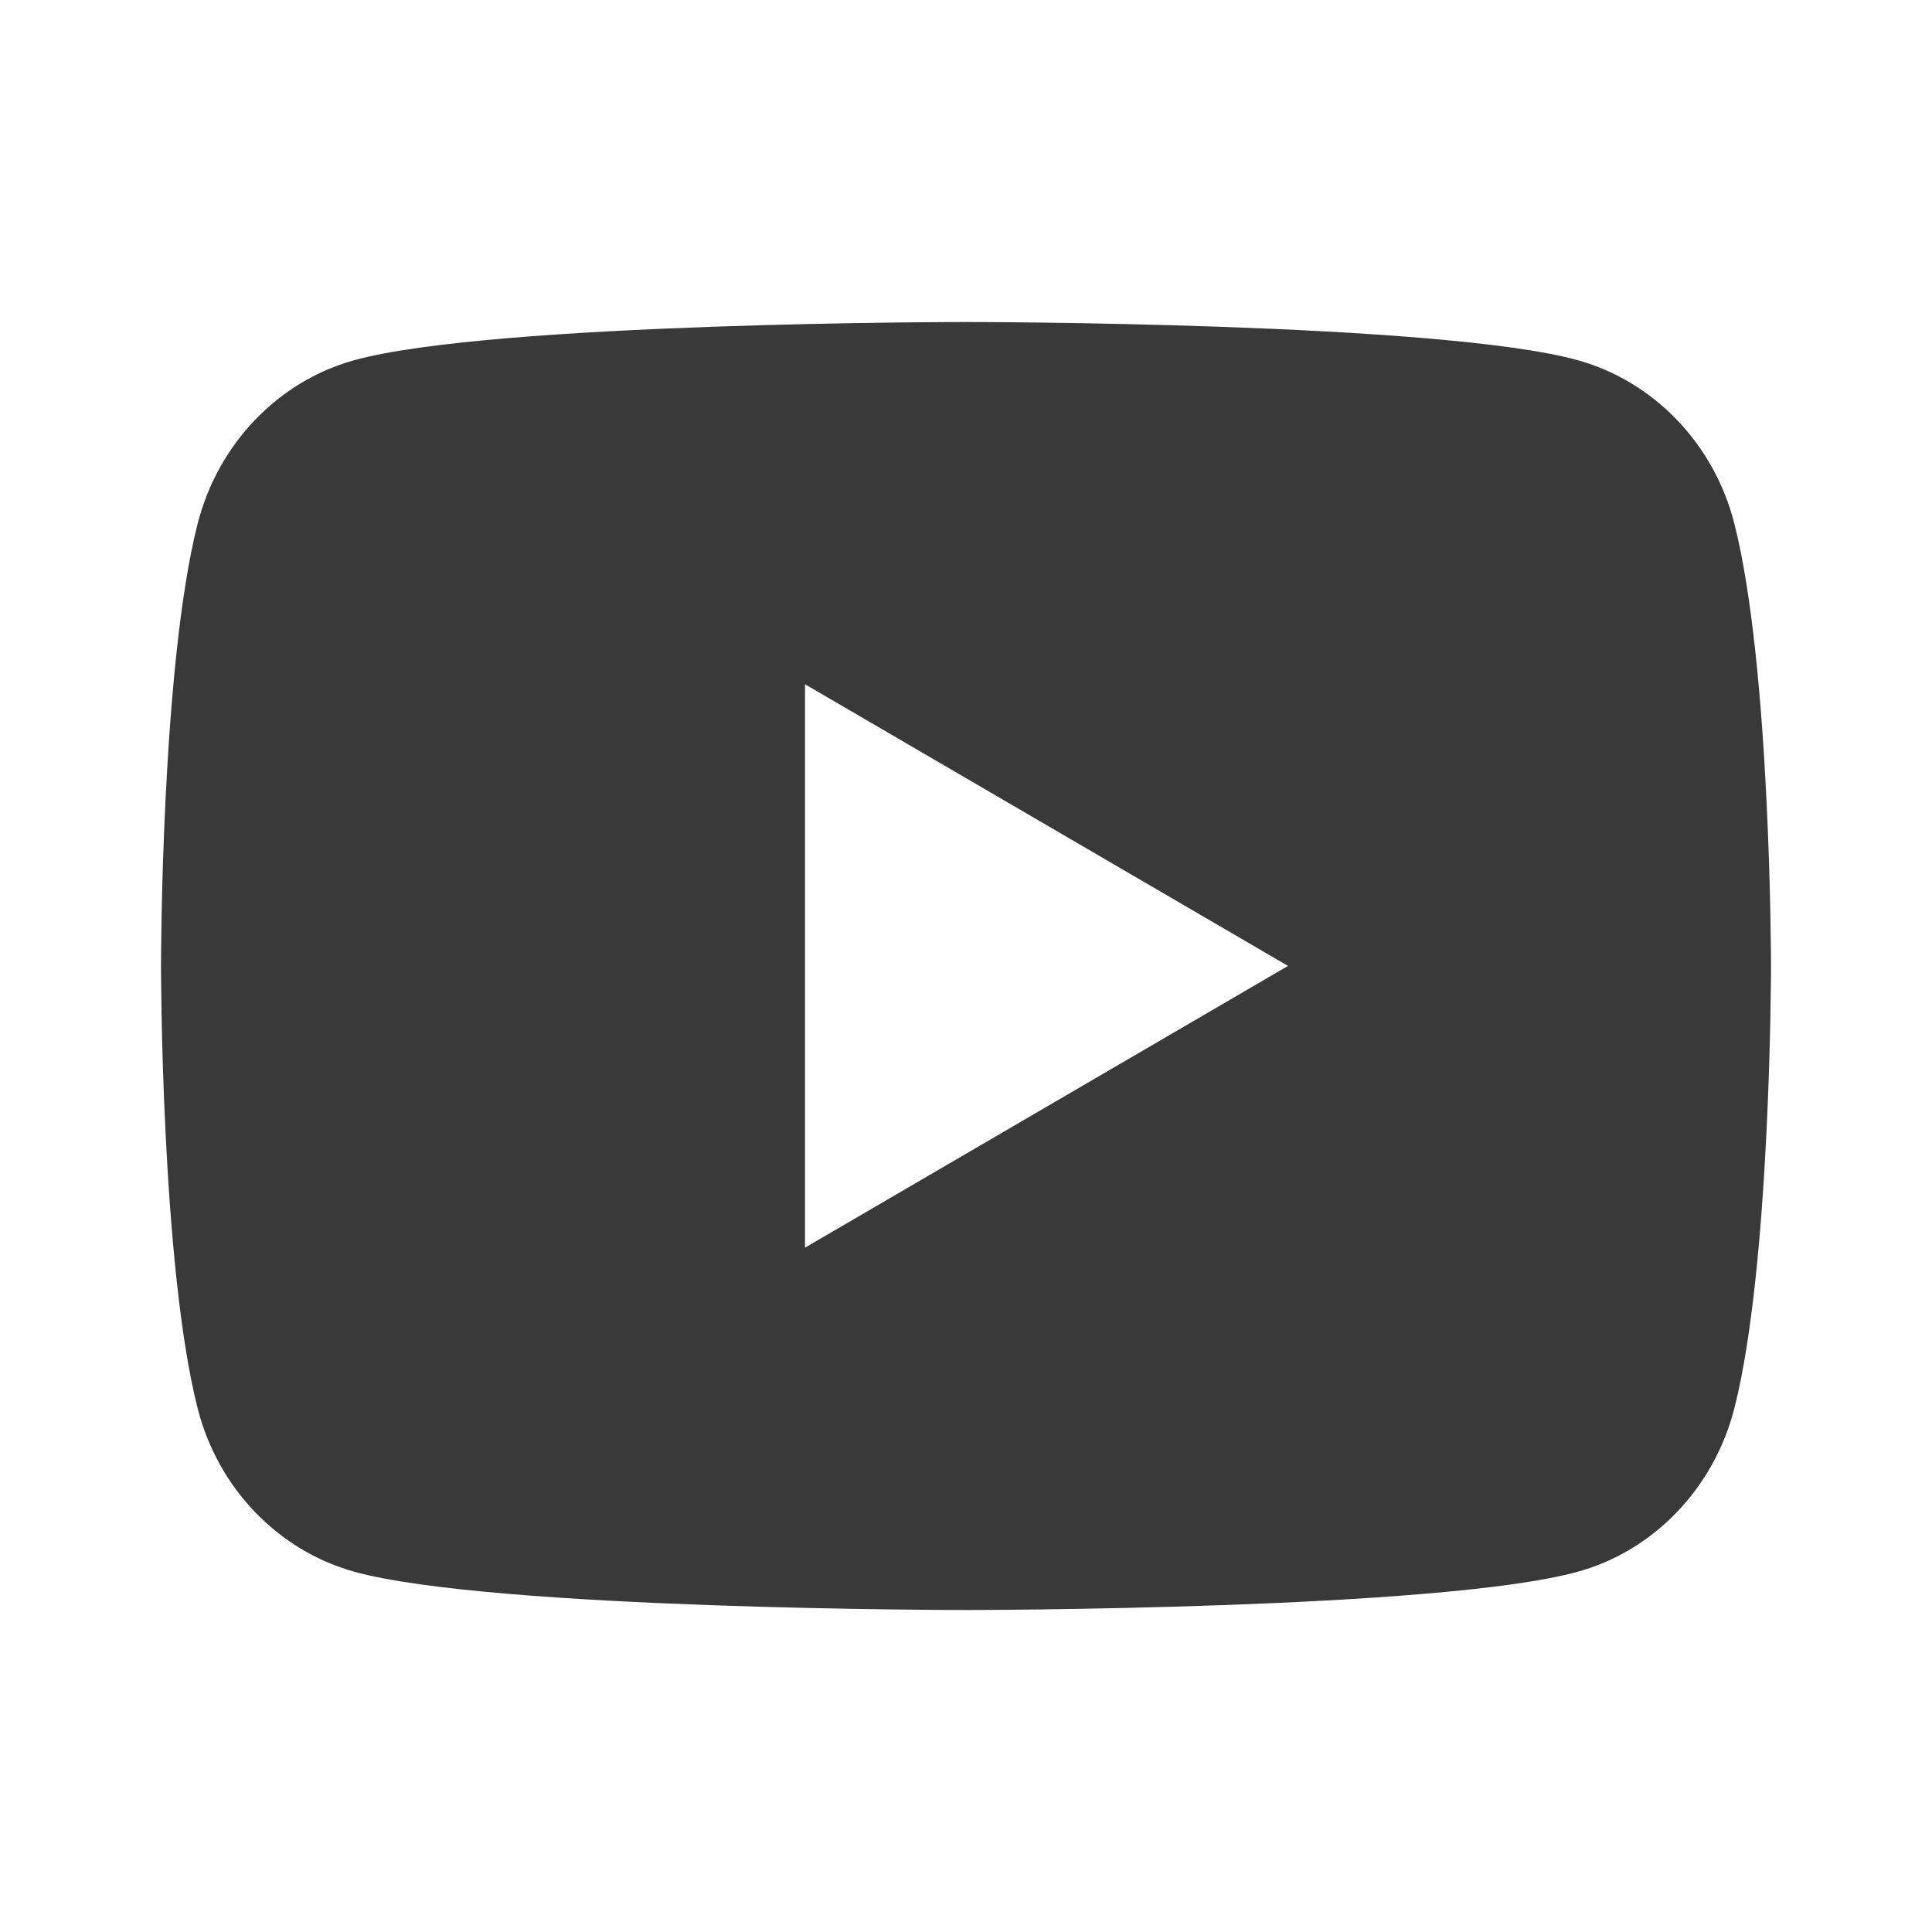 <svg width="24" height="24" viewBox="0 0 24 24" fill="none" xmlns="http://www.w3.org/2000/svg">
<g clip-path="url(#clip0_324_25441)">
<g clip-path="url(#clip1_324_25441)">
<path d="M21.543 6.498C22 8.28 22 11.999 22 11.999C22 11.999 22 15.72 21.543 17.502C21.289 18.486 20.546 19.262 19.605 19.523C17.896 20 12 20 12 20C12 20 6.107 20 4.395 19.523C3.45 19.258 2.708 18.483 2.457 17.502C2 15.72 2 11.999 2 11.999C2 11.999 2 8.28 2.457 6.498C2.711 5.513 3.454 4.738 4.395 4.476C6.107 4 12 4 12 4C12 4 17.896 4 19.605 4.476C20.55 4.742 21.292 5.516 21.543 6.498ZM10 15.499L16 11.999L10 8.5V15.499Z" fill="#393939"/>
</g>
</g>
<defs>
<clipPath id="clip0_324_25441">
<rect width="24" height="24" fill="white" transform="translate(0 -0)"/>
</clipPath>
<clipPath id="clip1_324_25441">
<rect width="24" height="24" fill="white" transform="translate(0 -0)"/>
</clipPath>
</defs>
</svg>
